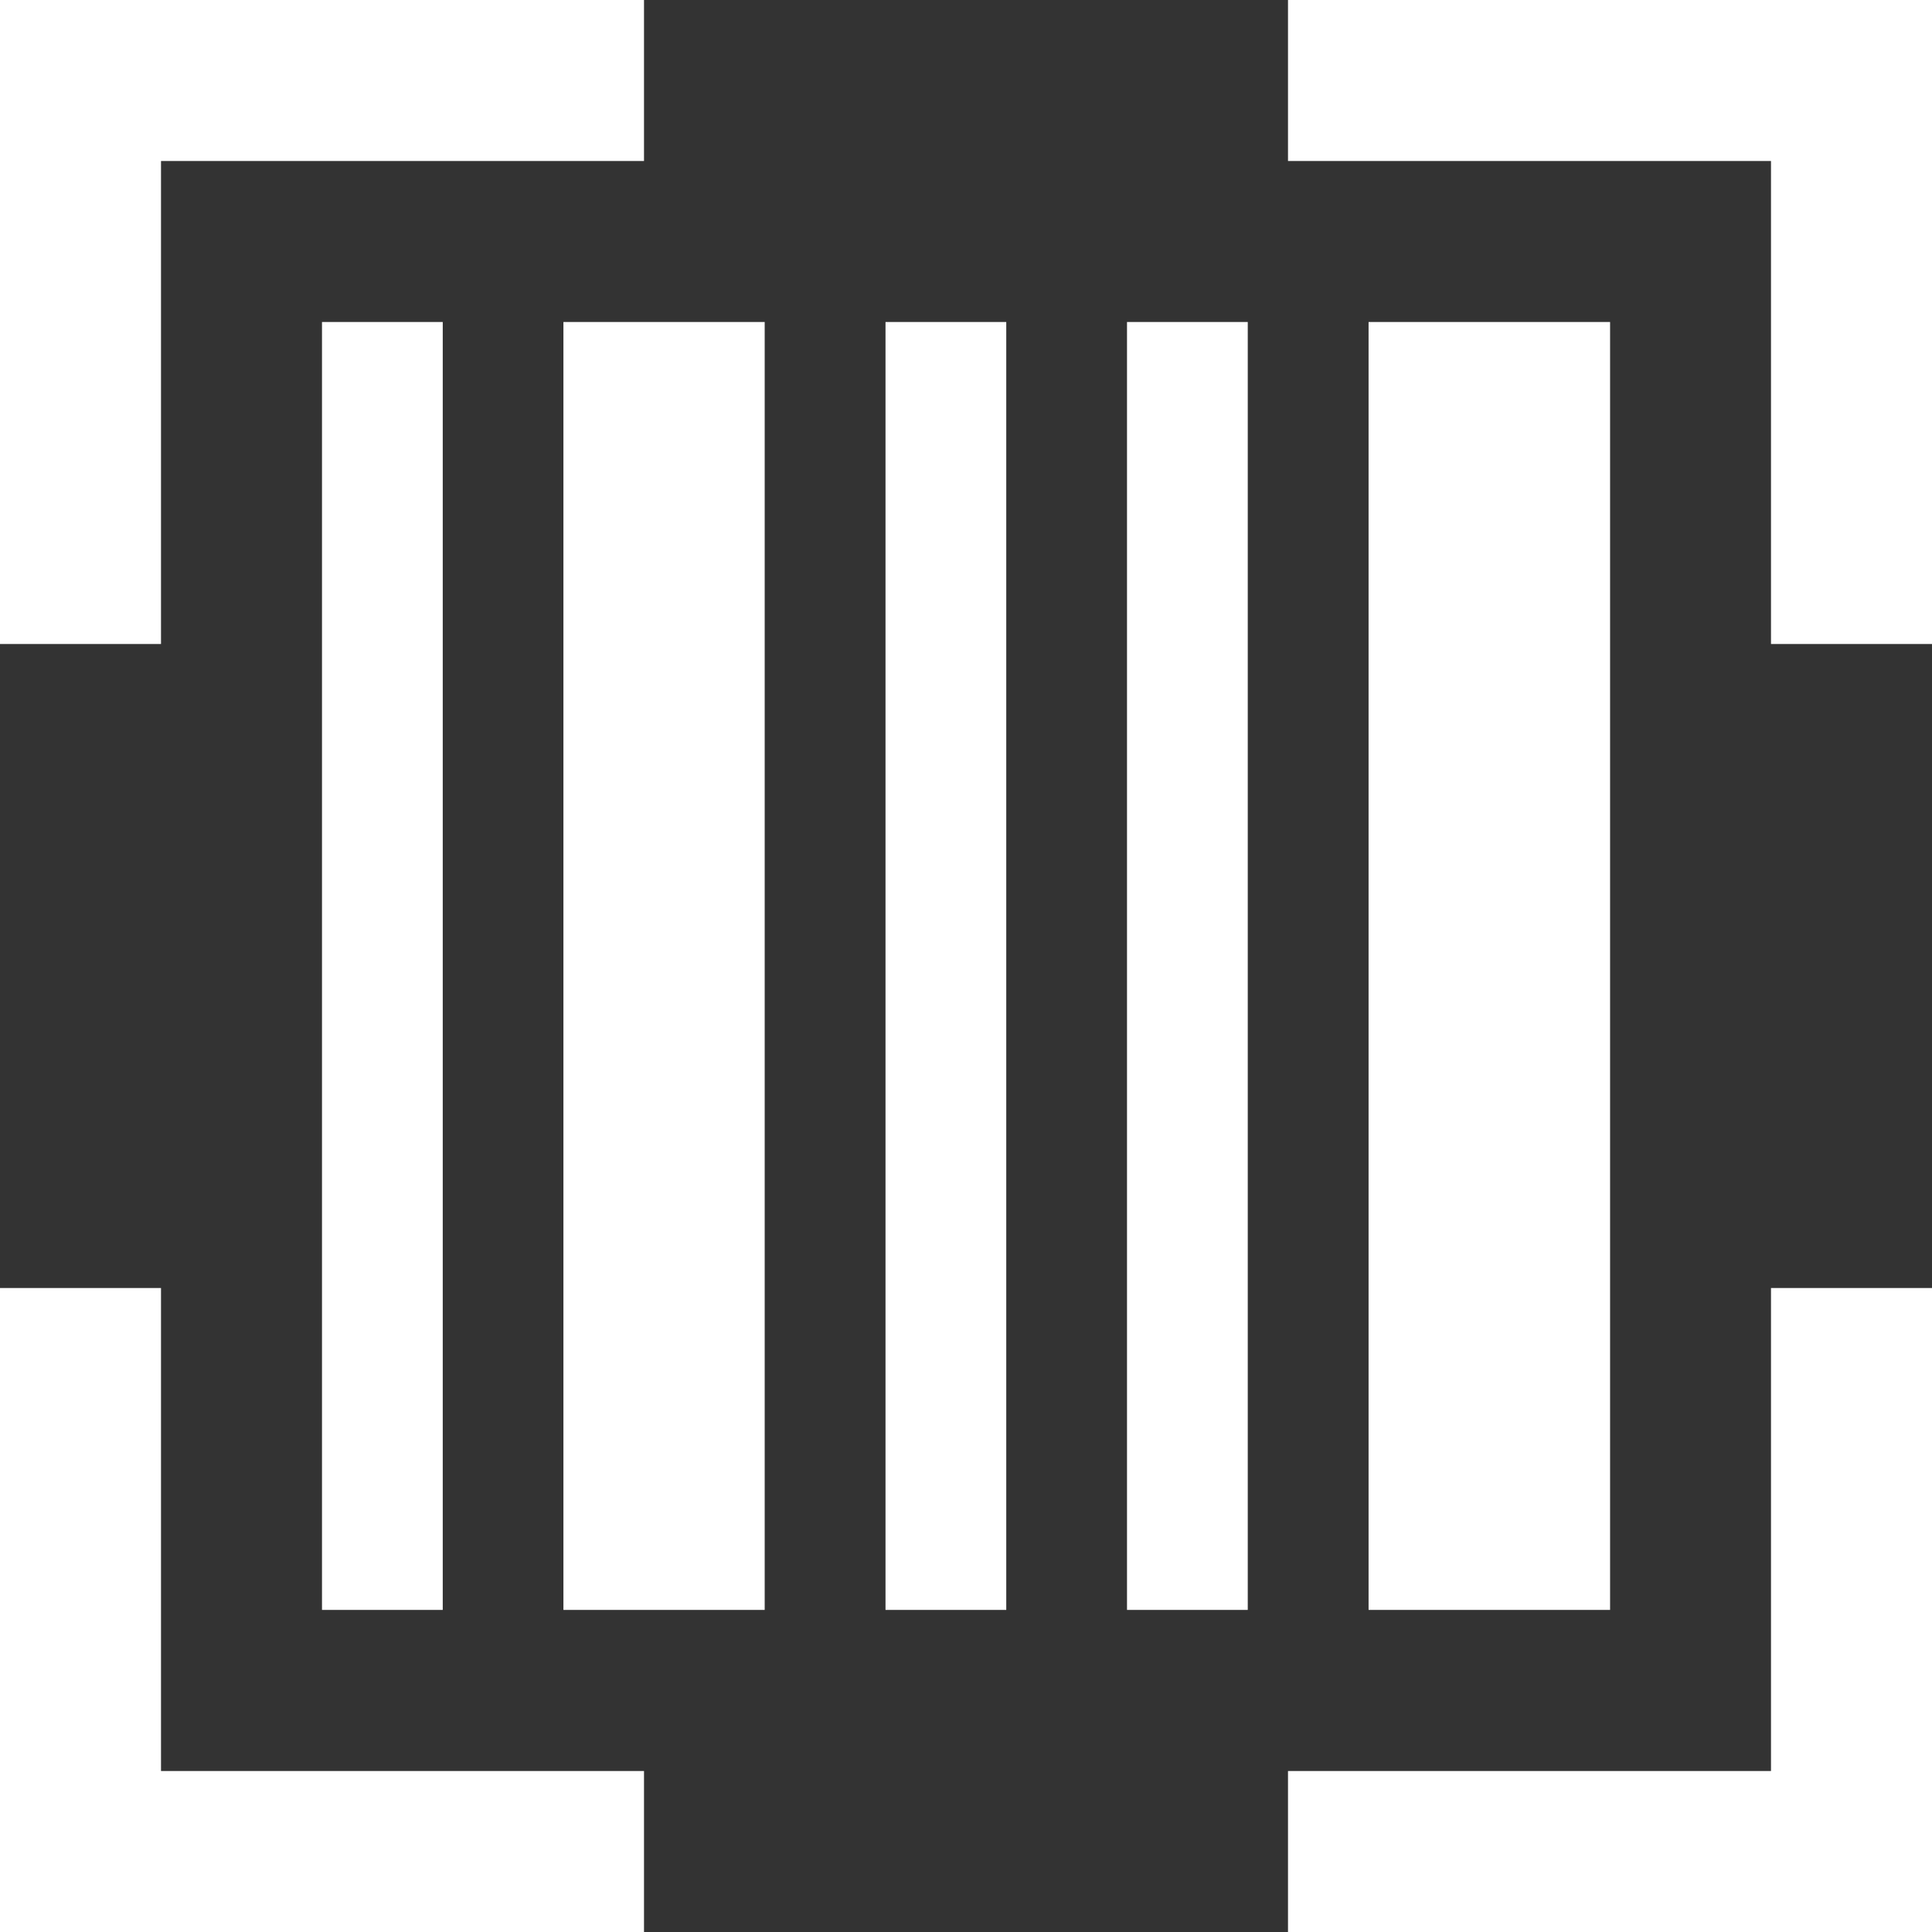 <?xml version="1.0"?>
<svg xmlns="http://www.w3.org/2000/svg" xmlns:xlink="http://www.w3.org/1999/xlink" xmlns:svgjs="http://svgjs.com/svgjs" version="1.1" width="512" height="512" x="0" y="0" viewBox="0 0 409.6 409.6" style="enable-background:new 0 0 512 512" xml:space="preserve"><rect x="0" y="0" width="409.6" height="409.6" fill="#333333" stroke="none"/><g>
<g xmlns="http://www.w3.org/2000/svg">
	<g>
		<polygon points="0,0 0,136.535 34.135,136.535 34.135,34.135 136.535,34.135 136.535,0   " fill="#ffffff" data-original="#000000"/>
	</g>
</g>
<g xmlns="http://www.w3.org/2000/svg">
	<g>
		<polygon points="375.465,273.07 375.465,375.47 273.065,375.47 273.065,409.6 409.6,409.6 409.6,273.07   " fill="#ffffff" data-original="#000000"/>
	</g>
</g>
<g xmlns="http://www.w3.org/2000/svg">
	<g>
		<polygon points="34.135,375.47 34.135,273.07 0,273.07 0,409.6 136.535,409.6 136.535,375.47   " fill="#ffffff" data-original="#000000"/>
	</g>
</g>
<g xmlns="http://www.w3.org/2000/svg">
	<g>
		<polygon points="273.065,0 273.065,34.135 375.465,34.135 375.465,136.535 409.6,136.535 409.6,0   " fill="#ffffff" data-original="#000000"/>
	</g>
</g>
<g xmlns="http://www.w3.org/2000/svg">
	<g>
		<rect x="68.265" y="68.265" width="25.6" height="273.05" fill="#ffffff" data-original="#000000"/>
	</g>
</g>
<g xmlns="http://www.w3.org/2000/svg">
	<g>
		<rect x="119.45" y="68.265" width="42.67" height="273.05" fill="#ffffff" data-original="#000000"/>
	</g>
</g>
<g xmlns="http://www.w3.org/2000/svg">
	<g>
		<rect x="187.735" y="68.265" width="25.6" height="273.05" fill="#ffffff" data-original="#000000"/>
	</g>
</g>
<g xmlns="http://www.w3.org/2000/svg">
	<g>
		<rect x="238.935" y="68.265" width="25.6" height="273.05" fill="#ffffff" data-original="#000000"/>
	</g>
</g>
<g xmlns="http://www.w3.org/2000/svg">
	<g>
		<rect x="290.15" y="68.265" width="51.2" height="273.05" fill="#ffffff" data-original="#000000"/>
	</g>
</g>
<g xmlns="http://www.w3.org/2000/svg">
</g>
<g xmlns="http://www.w3.org/2000/svg">
</g>
<g xmlns="http://www.w3.org/2000/svg">
</g>
<g xmlns="http://www.w3.org/2000/svg">
</g>
<g xmlns="http://www.w3.org/2000/svg">
</g>
<g xmlns="http://www.w3.org/2000/svg">
</g>
<g xmlns="http://www.w3.org/2000/svg">
</g>
<g xmlns="http://www.w3.org/2000/svg">
</g>
<g xmlns="http://www.w3.org/2000/svg">
</g>
<g xmlns="http://www.w3.org/2000/svg">
</g>
<g xmlns="http://www.w3.org/2000/svg">
</g>
<g xmlns="http://www.w3.org/2000/svg">
</g>
<g xmlns="http://www.w3.org/2000/svg">
</g>
<g xmlns="http://www.w3.org/2000/svg">
</g>
<g xmlns="http://www.w3.org/2000/svg">
</g>
</g></svg>
